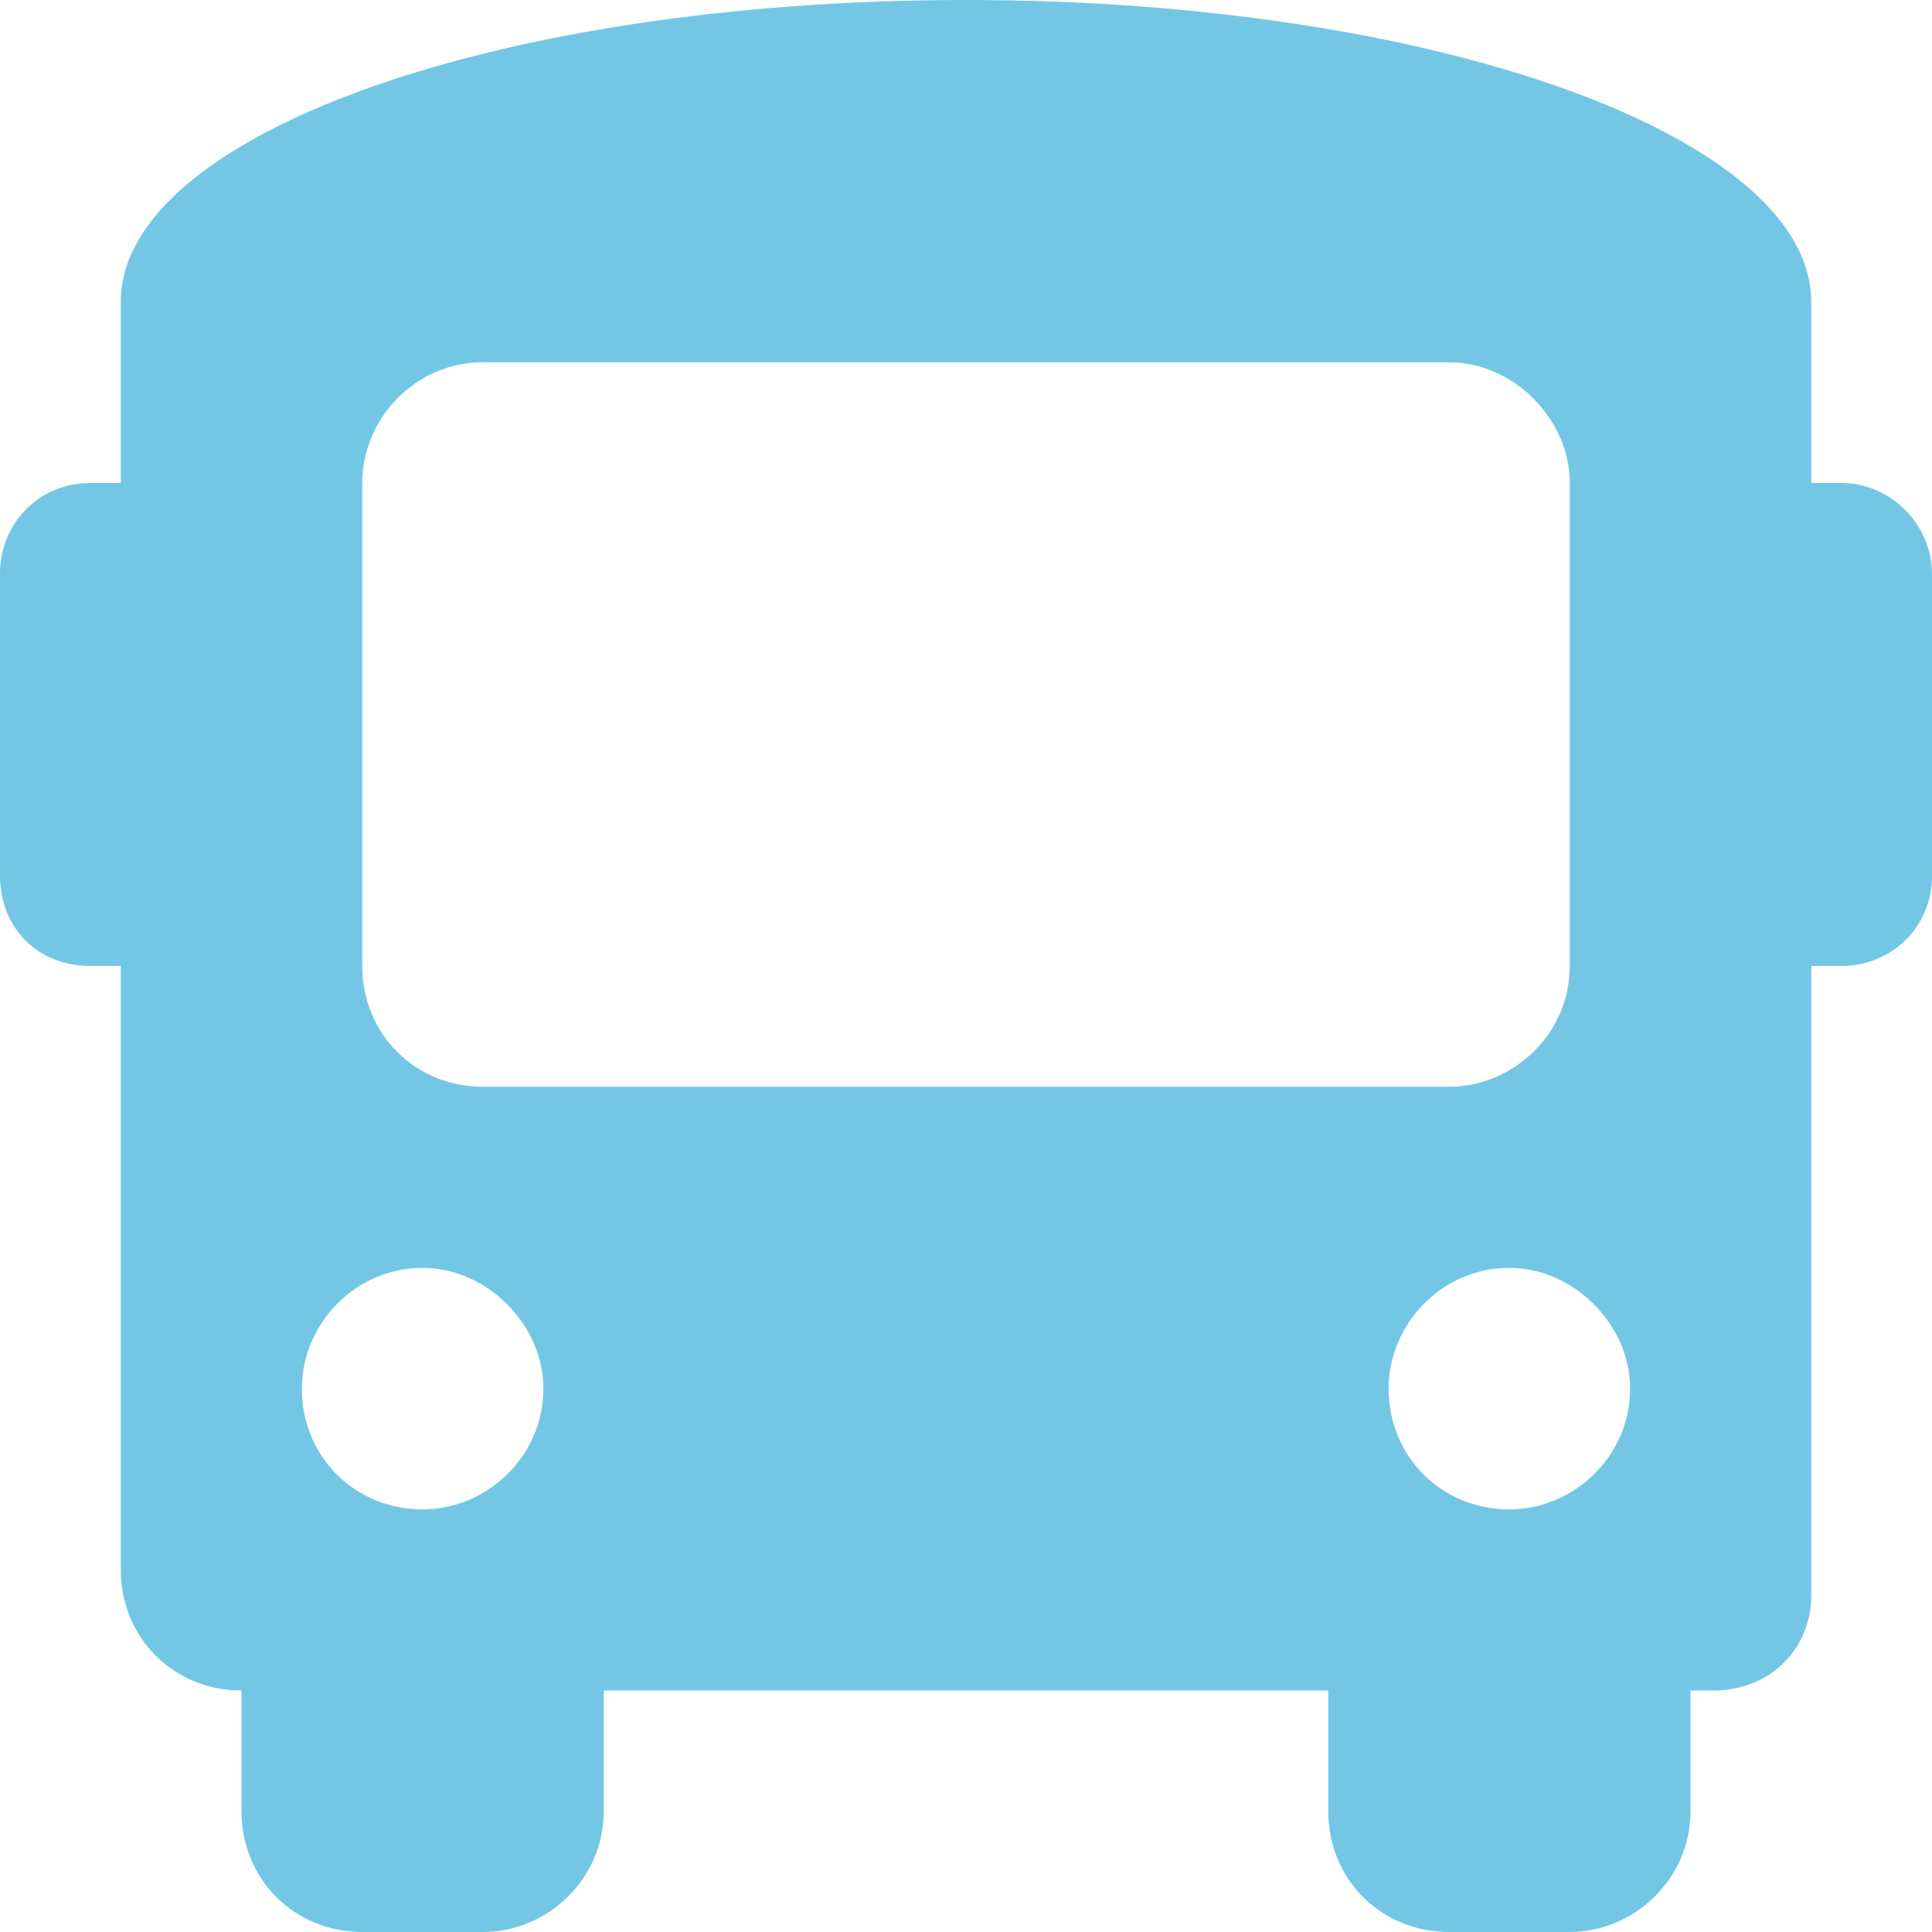 <?xml version="1.0" encoding="UTF-8"?>
<svg xmlns="http://www.w3.org/2000/svg" width="24" height="24" viewBox="0 0 24 24" fill="none">
  <path d="M22.875 6H22.5V3.75C22.5 1.688 17.812 0 12 0C6.141 0 1.5 1.688 1.5 3.75V6H1.125C0.469 6 0 6.516 0 7.125V10.875C0 11.531 0.469 12 1.125 12H1.5V19.5C1.5 20.344 2.156 21 3 21V22.5C3 23.344 3.656 24 4.5 24H6C6.797 24 7.5 23.344 7.5 22.5V21H16.5V22.5C16.5 23.344 17.156 24 18 24H19.5C20.297 24 21 23.344 21 22.5V21H21.281C22.031 21 22.5 20.438 22.5 19.828V12H22.875C23.484 12 24 11.531 24 10.875V7.125C24 6.516 23.484 6 22.875 6ZM5.25 18.75C4.406 18.75 3.75 18.094 3.75 17.25C3.75 16.453 4.406 15.75 5.25 15.75C6.047 15.75 6.75 16.453 6.75 17.25C6.75 18.094 6.047 18.75 5.25 18.75ZM6 13.5C5.156 13.5 4.5 12.844 4.5 12V6C4.5 5.203 5.156 4.5 6 4.5H18C18.797 4.5 19.5 5.203 19.5 6V12C19.5 12.844 18.797 13.5 18 13.5H6ZM18.75 18.75C17.906 18.75 17.25 18.094 17.25 17.25C17.25 16.453 17.906 15.75 18.75 15.75C19.547 15.75 20.25 16.453 20.25 17.25C20.25 18.094 19.547 18.75 18.75 18.75Z" fill="#73C7E5"></path>
</svg>
